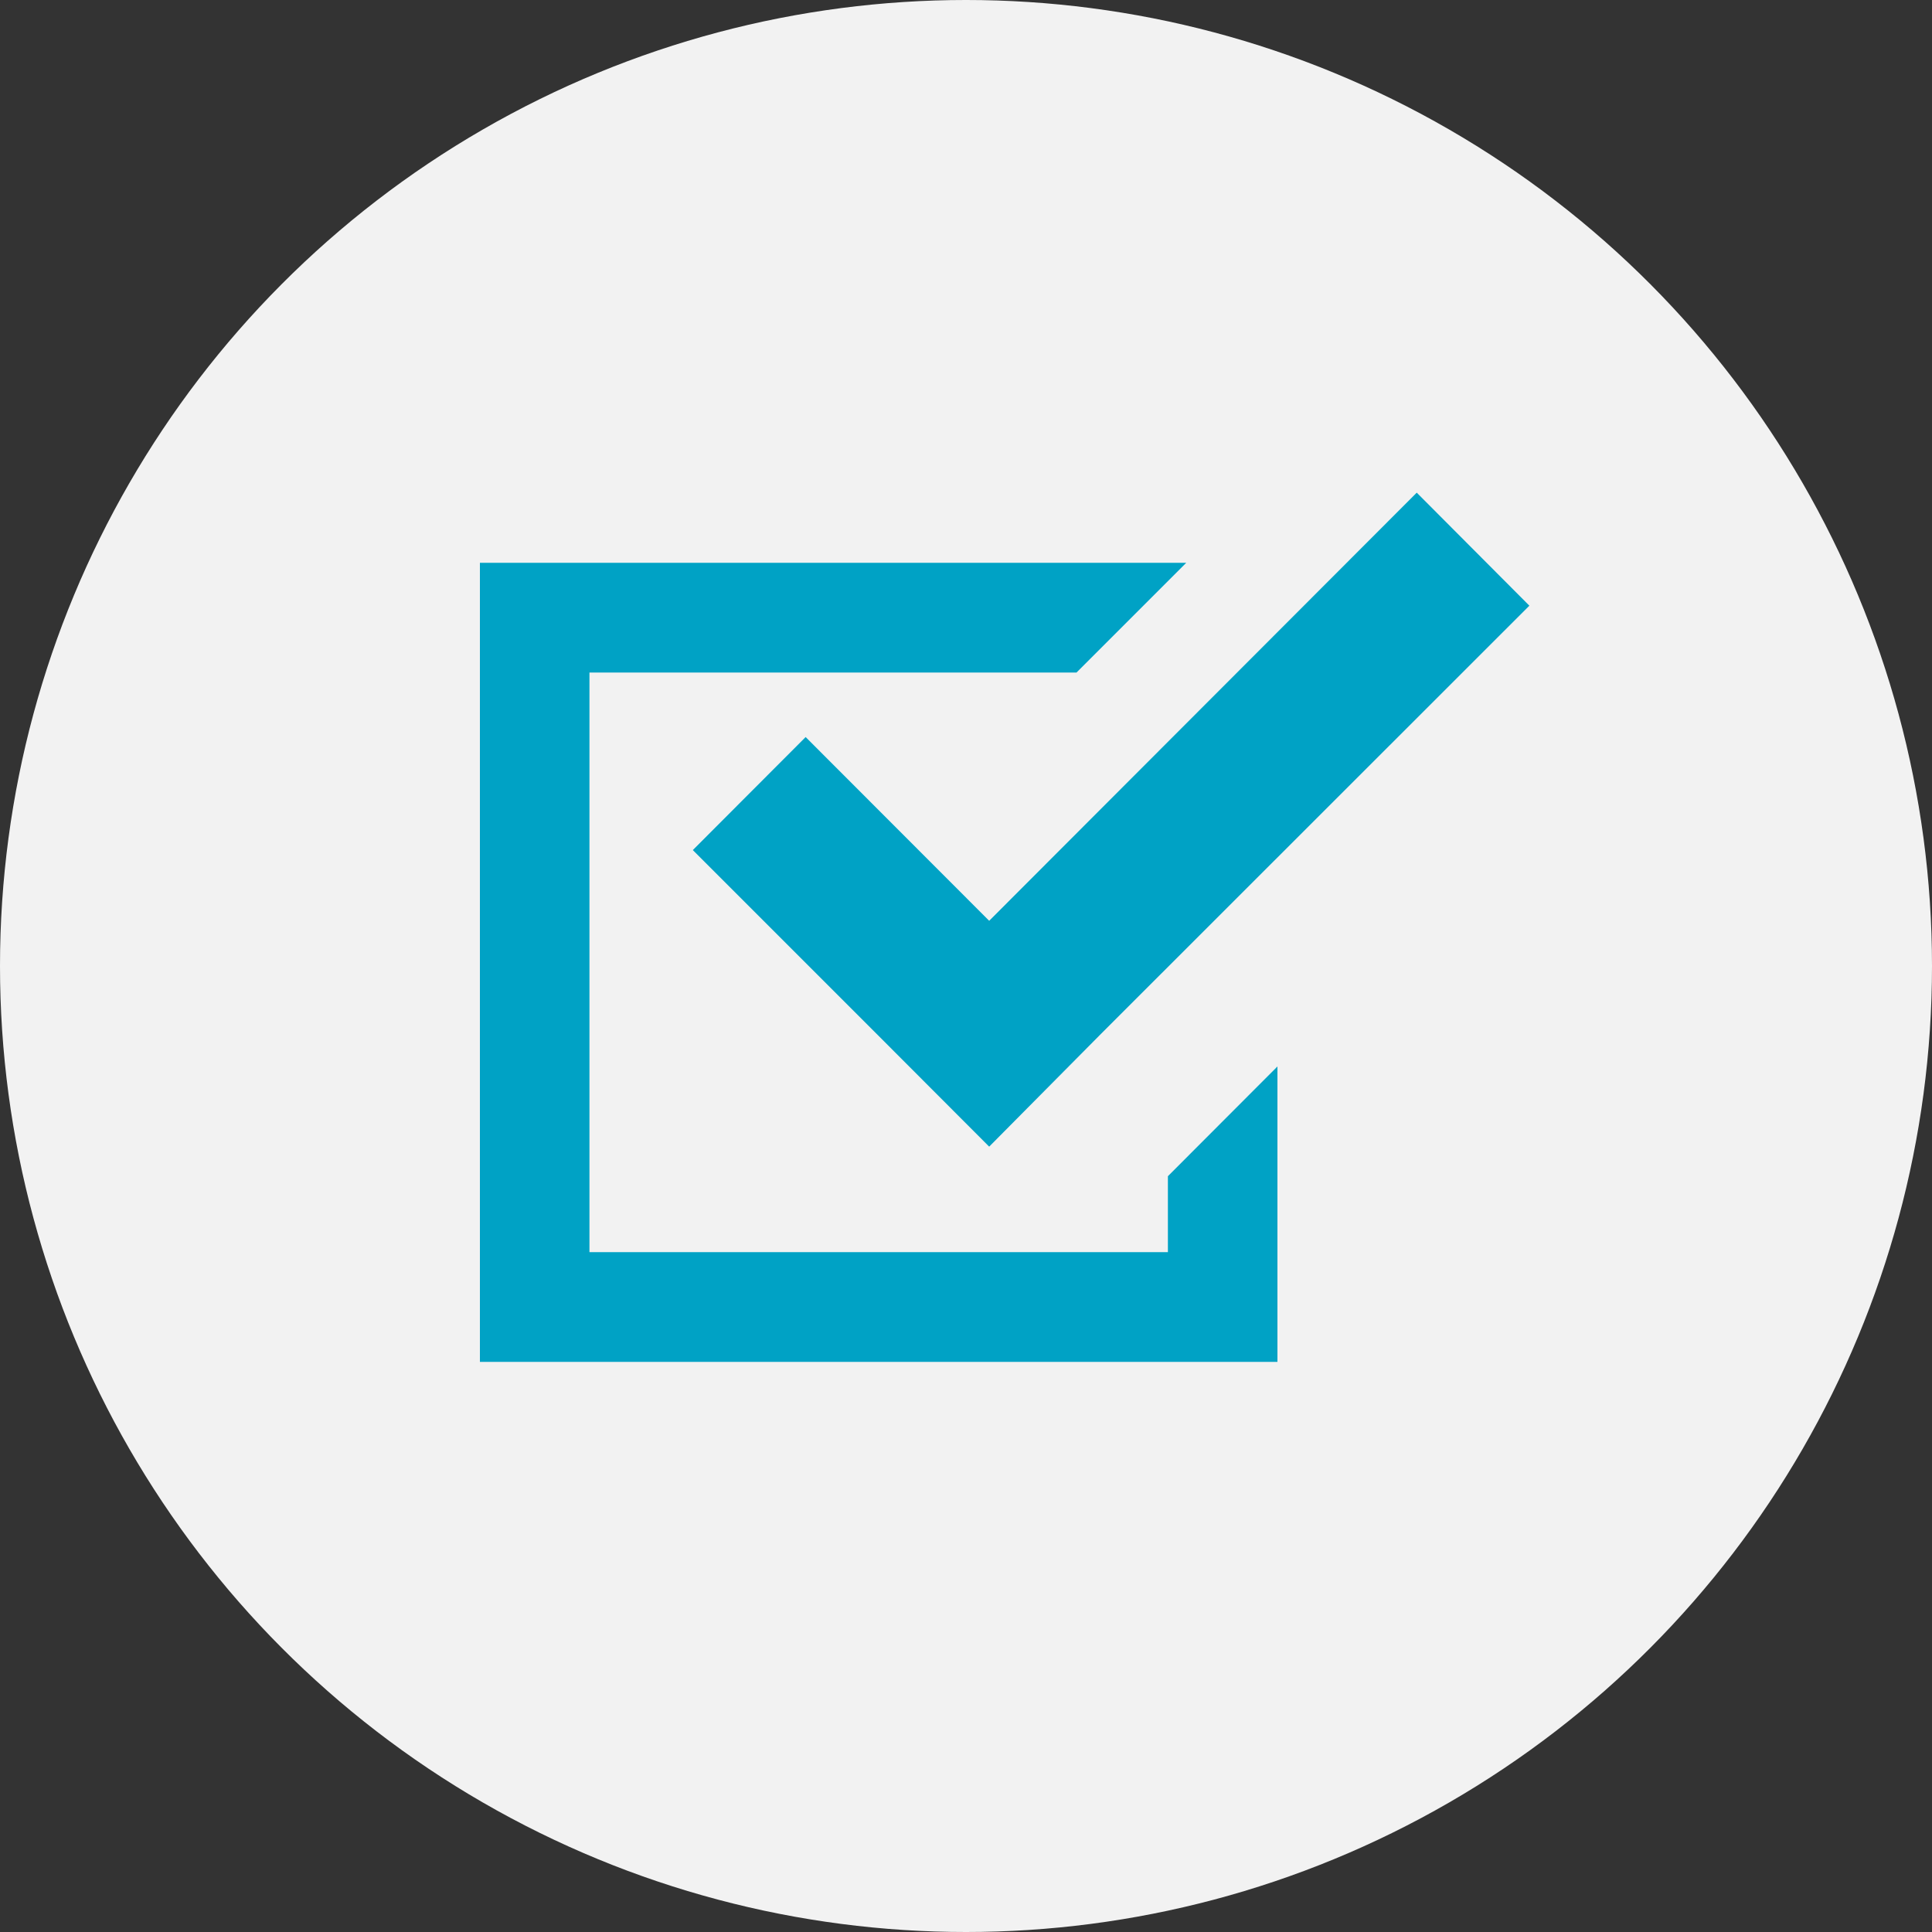 <svg xmlns="http://www.w3.org/2000/svg" viewBox="0 0 100 100"><rect x="0" y="0" width="100" height="100" fill="#333333" stroke="none"/><defs><style>.cls-1{fill:#f2f2f2;}.cls-2{fill:#00a2c5;}</style></defs><title>アセット 1</title><g id="レイヤー_2" data-name="レイヤー 2"><g id="グループ_1" data-name="グループ 1"><circle id="楕円形_1" data-name="楕円形 1" class="cls-1" cx="50" cy="50" r="50"/><path id="icon" class="cls-2" d="M60.45,64.81H30.51v-30H55.72l5.68-5.68H24.84V70.49H66.12V55.2l-5.67,5.68ZM41.7,38.15,35.86,44l9.5,9.5,5.84,5.85L57,53.5,79.16,31.35,73.33,25.5,51.2,47.66Z"/></g></g></svg>